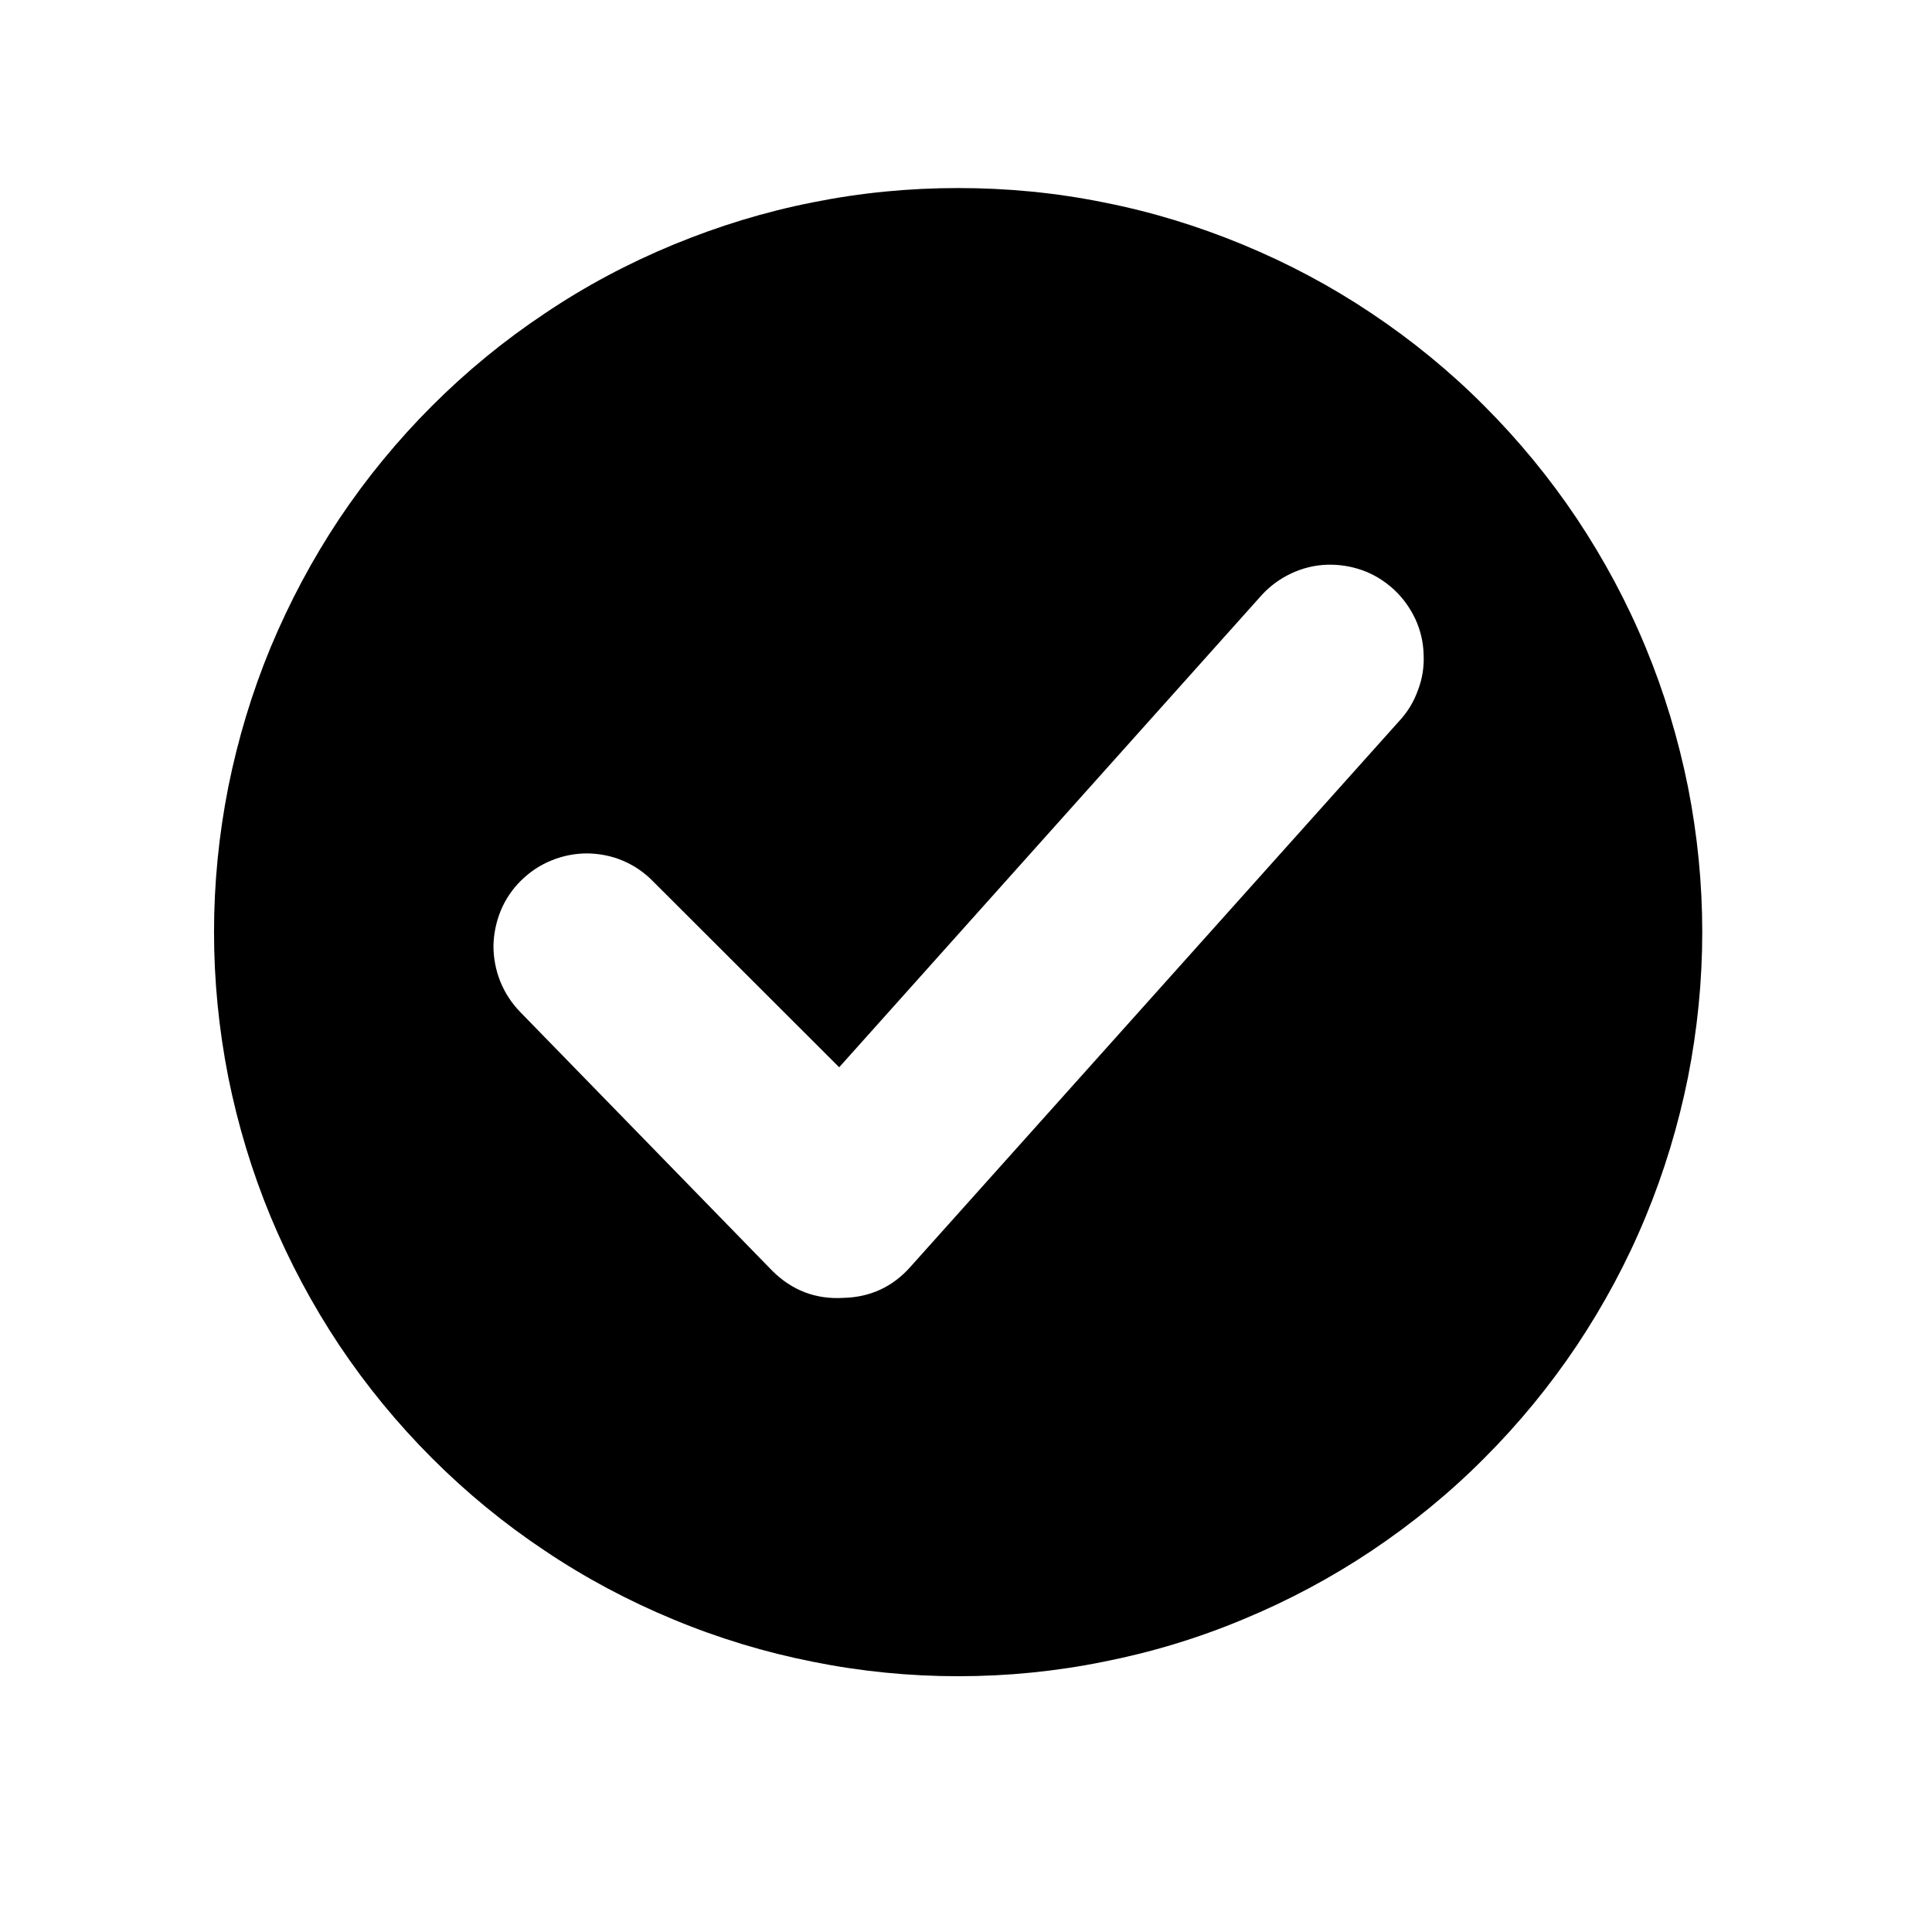 <svg xmlns="http://www.w3.org/2000/svg" xmlns:xlink="http://www.w3.org/1999/xlink" width="48" zoomAndPan="magnify" viewBox="0 0 36 36" height="48" preserveAspectRatio="xMidYMid meet" version="1.0"><defs><clipPath id="d7280b6c94"><path d="M 3.988 3.504 L 31.719 3.504 L 31.719 31.234 L 3.988 31.234 Z M 3.988 3.504 " clip-rule="nonzero"/></clipPath></defs><g clip-path="url(#d7280b6c94)"><path fill="#000000" d="M 17.855 3.504 C 16.945 3.504 16.043 3.59 15.148 3.77 C 14.258 3.945 13.391 4.211 12.547 4.559 C 11.707 4.906 10.906 5.332 10.152 5.84 C 9.395 6.344 8.695 6.918 8.051 7.562 C 7.406 8.207 6.832 8.906 6.324 9.664 C 5.82 10.422 5.395 11.219 5.043 12.062 C 4.695 12.902 4.434 13.77 4.254 14.664 C 4.078 15.555 3.988 16.457 3.988 17.367 C 3.988 18.277 4.078 19.18 4.254 20.074 C 4.434 20.965 4.695 21.832 5.043 22.672 C 5.395 23.516 5.82 24.312 6.324 25.07 C 6.832 25.828 7.406 26.527 8.051 27.172 C 8.695 27.816 9.395 28.391 10.152 28.895 C 10.906 29.402 11.707 29.828 12.547 30.176 C 13.391 30.527 14.258 30.789 15.148 30.965 C 16.043 31.145 16.945 31.234 17.855 31.234 C 18.766 31.234 19.668 31.145 20.559 30.965 C 21.453 30.789 22.32 30.527 23.16 30.176 C 24 29.828 24.801 29.402 25.559 28.895 C 26.312 28.391 27.016 27.816 27.656 27.172 C 28.301 26.527 28.875 25.828 29.383 25.07 C 29.887 24.312 30.316 23.516 30.664 22.672 C 31.012 21.832 31.273 20.965 31.453 20.074 C 31.629 19.18 31.719 18.277 31.719 17.367 C 31.719 16.457 31.629 15.555 31.453 14.664 C 31.273 13.77 31.012 12.902 30.664 12.062 C 30.316 11.219 29.887 10.422 29.383 9.664 C 28.875 8.906 28.301 8.207 27.656 7.562 C 27.016 6.918 26.312 6.344 25.559 5.84 C 24.801 5.332 24 4.906 23.16 4.559 C 22.32 4.211 21.453 3.945 20.559 3.77 C 19.668 3.59 18.766 3.504 17.855 3.504 Z M 26.07 13.438 L 16.965 23.605 C 16.633 23.98 16.215 24.172 15.715 24.184 C 15.199 24.215 14.754 24.043 14.387 23.676 L 9.695 18.859 C 9.535 18.695 9.41 18.504 9.324 18.293 C 9.238 18.078 9.195 17.855 9.195 17.625 C 9.199 17.398 9.246 17.176 9.332 16.965 C 9.422 16.75 9.551 16.562 9.715 16.402 C 9.879 16.242 10.066 16.117 10.281 16.031 C 10.492 15.945 10.715 15.902 10.945 15.902 C 11.176 15.906 11.398 15.949 11.609 16.039 C 11.82 16.129 12.008 16.258 12.168 16.422 L 15.637 19.887 L 23.516 11.082 C 23.672 10.914 23.855 10.781 24.062 10.684 C 24.273 10.586 24.492 10.531 24.723 10.523 C 24.953 10.516 25.176 10.551 25.395 10.629 C 25.609 10.707 25.801 10.828 25.973 10.984 C 26.141 11.141 26.273 11.324 26.371 11.531 C 26.469 11.742 26.52 11.961 26.527 12.191 C 26.539 12.422 26.504 12.645 26.422 12.859 C 26.344 13.078 26.227 13.27 26.07 13.438 Z M 26.07 13.438 " fill-opacity="1" fill-rule="nonzero"/></g></svg>
